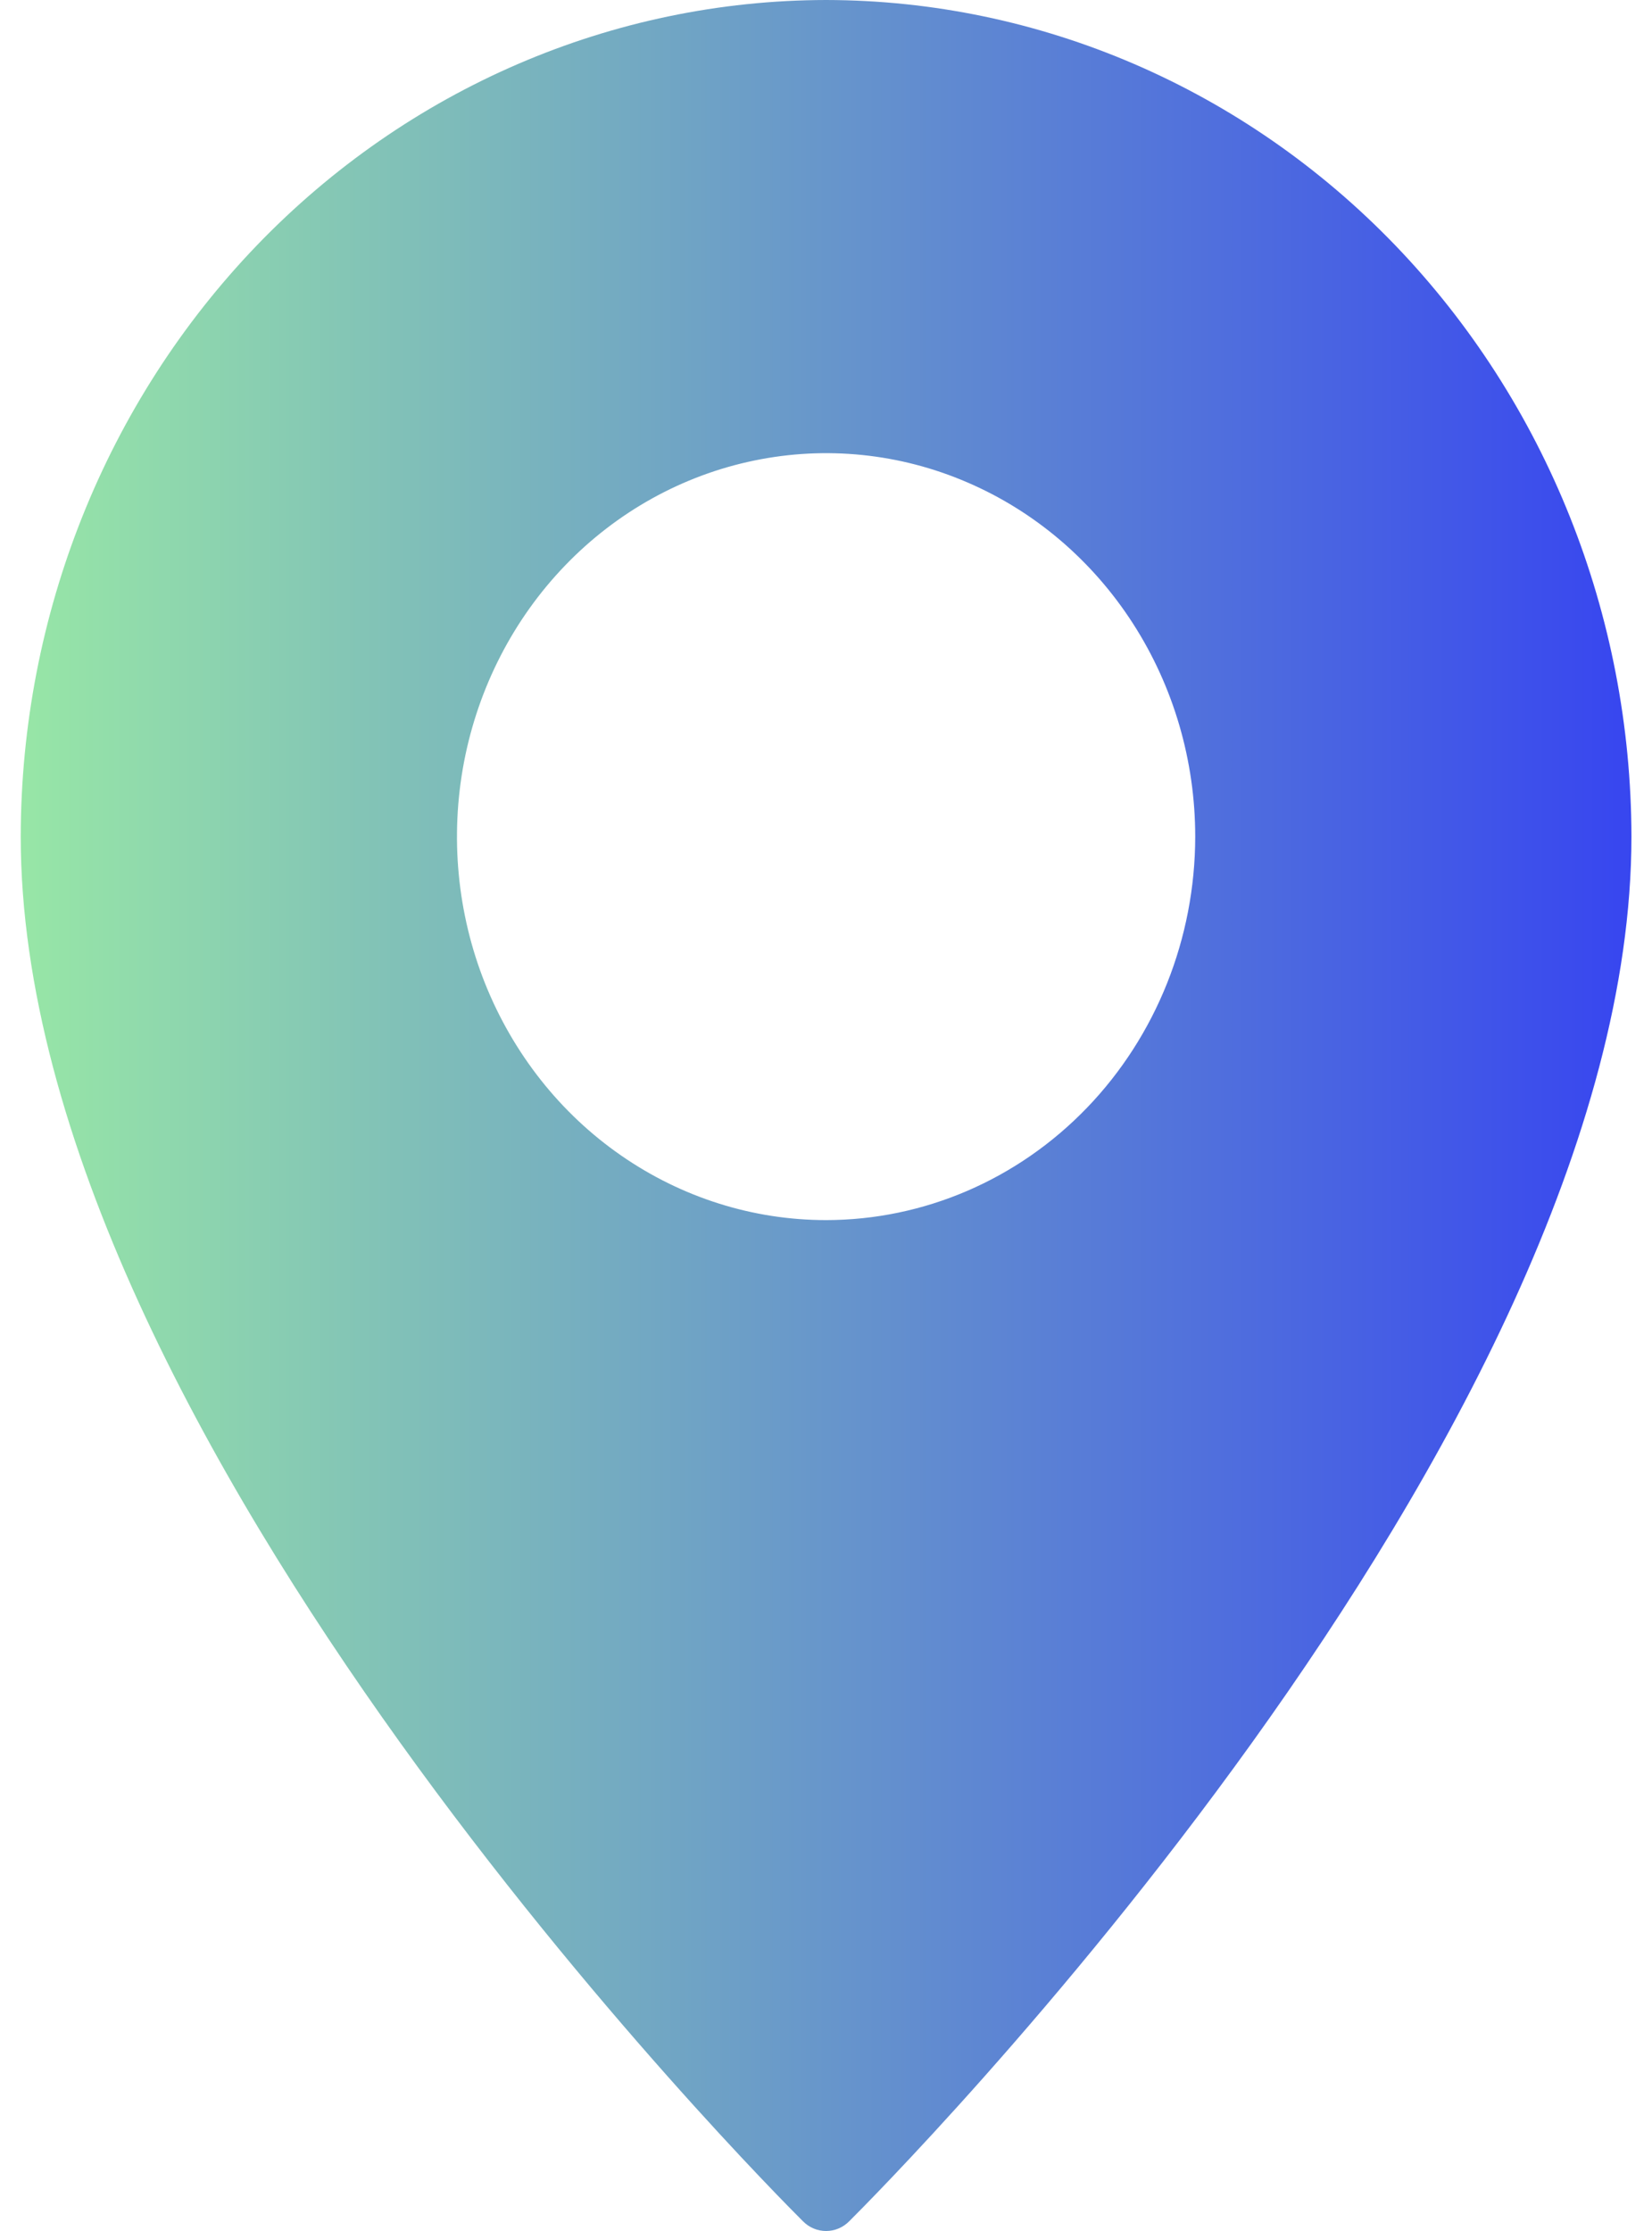 <svg width="20" height="27" viewBox="0 0 20 27" fill="none" xmlns="http://www.w3.org/2000/svg">
<path d="M10.001 0C7.416 0.004 4.938 1.071 3.11 2.969C1.283 4.868 0.254 7.441 0.251 10.125C0.251 17.394 9.335 26.498 9.721 26.882C9.796 26.958 9.896 27 10.001 27C10.106 27 10.206 26.958 10.281 26.882C10.667 26.498 19.751 17.394 19.751 10.125C19.747 7.441 18.719 4.868 16.892 2.969C15.064 1.071 12.586 0.004 10.001 0V0ZM10.001 14.766C9.117 14.766 8.253 14.493 7.518 13.983C6.783 13.474 6.211 12.749 5.872 11.901C5.534 11.053 5.446 10.12 5.618 9.22C5.791 8.319 6.216 7.493 6.841 6.844C7.466 6.195 8.262 5.753 9.129 5.574C9.996 5.394 10.895 5.486 11.711 5.838C12.528 6.189 13.226 6.784 13.717 7.547C14.208 8.31 14.47 9.207 14.47 10.125C14.469 11.355 13.998 12.536 13.16 13.406C12.322 14.276 11.186 14.765 10.001 14.766Z" fill="url(#paint0_linear_633_186)"/>
<defs>
<linearGradient id="paint0_linear_633_186" x1="-0.069" y1="13.2" x2="19.573" y2="13.2" gradientUnits="userSpaceOnUse">
<stop stop-color="#99E9A5"/>
<stop offset="1" stop-color="#3847EF"/>
</linearGradient>
</defs>
</svg>
